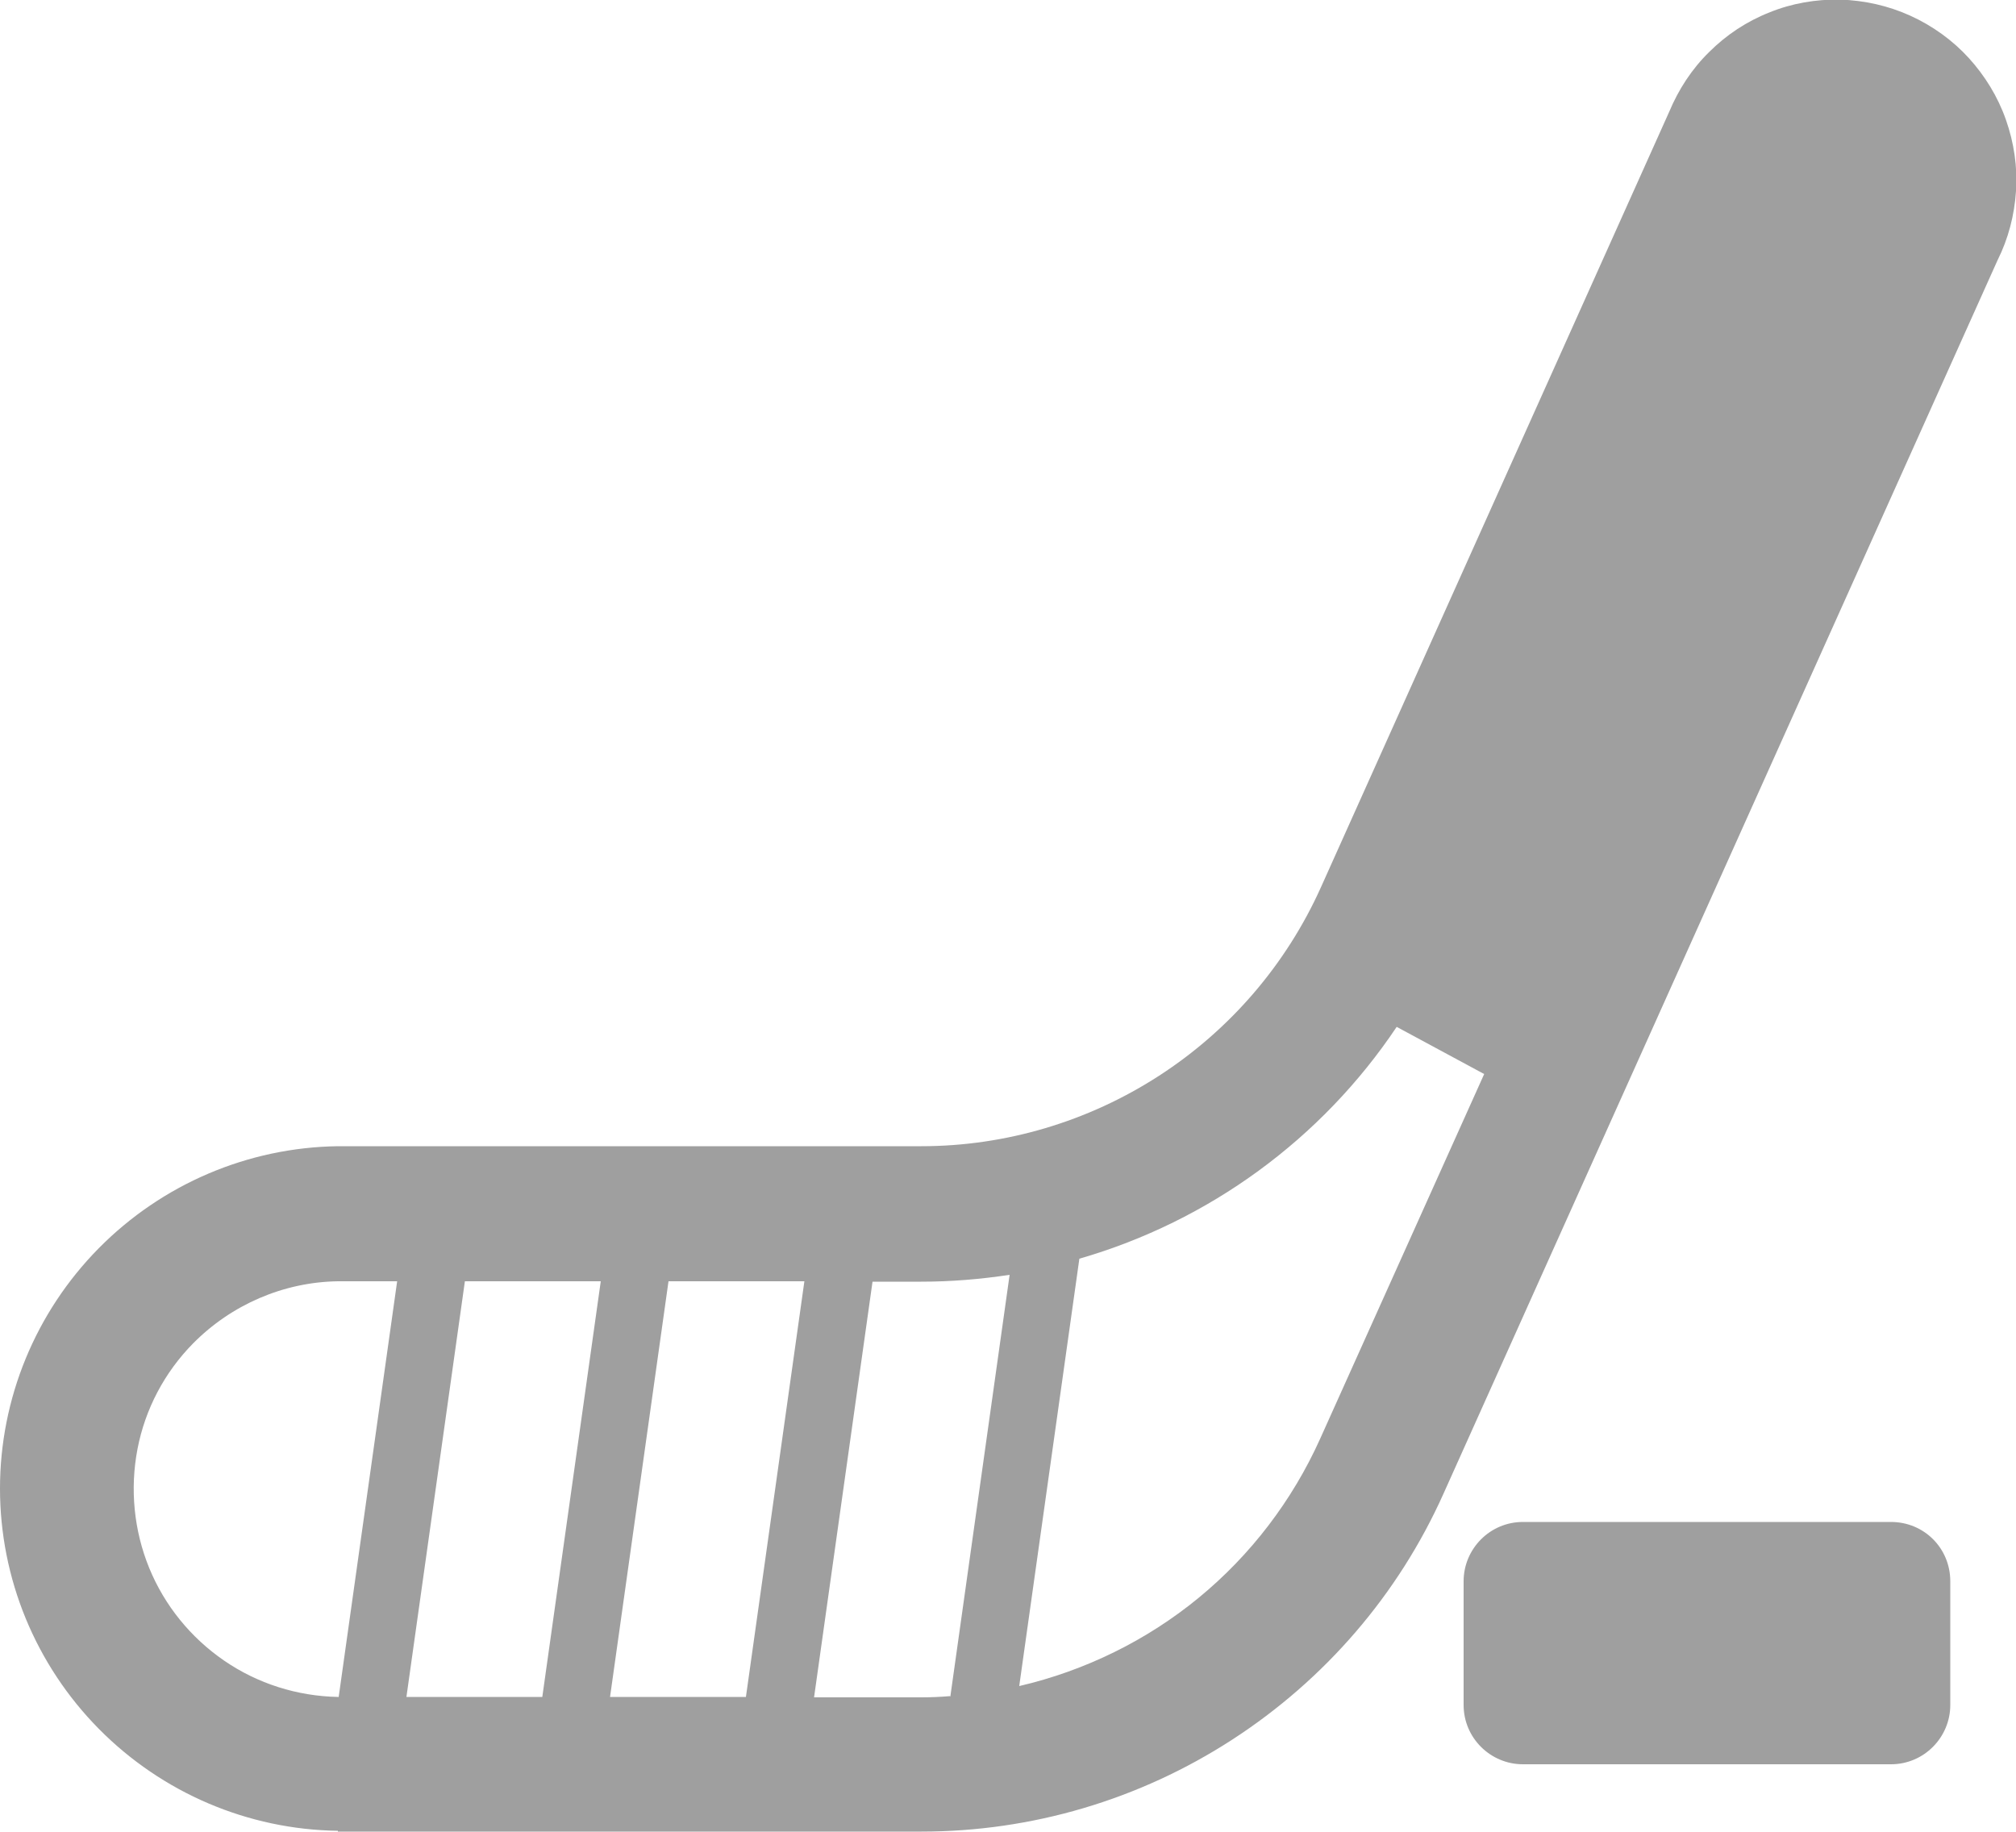 <?xml version="1.0" encoding="UTF-8"?><svg id="Layer_2" xmlns="http://www.w3.org/2000/svg" viewBox="0 0 50 45.43"><defs><style>.cls-1{fill:#9f9f9f;}</style></defs><g id="Betting_Icons"><path id="LegendShootout-Icon" class="cls-1" d="M8.38,45.43h14.47c2.74,0,5.41-.79,7.71-2.28,2.3-1.49,4.12-3.6,5.24-6.1l13.74-30.59c.27-.54.42-1.12.46-1.72.04-.6-.05-1.2-.25-1.77-.2-.57-.52-1.09-.92-1.53s-.9-.8-1.45-1.05c-.55-.25-1.14-.38-1.74-.4-.6-.01-1.2.09-1.76.32-.56.22-1.07.56-1.49.98-.43.42-.76.93-.99,1.48l-8.64,19.24c-.86,1.91-2.25,3.53-4.01,4.67s-3.81,1.75-5.9,1.75h-14.47c-2.23.03-4.36.94-5.93,2.53-1.57,1.59-2.45,3.73-2.45,5.96s.88,4.37,2.45,5.96c1.57,1.59,3.7,2.5,5.93,2.53ZM4.79,33.32c.95-.96,2.24-1.52,3.59-1.54h1.47l-1.45,10.31h-.02c-1.01-.02-1.99-.33-2.82-.9-.83-.57-1.48-1.37-1.86-2.3-.38-.93-.48-1.96-.29-2.95.19-.99.67-1.9,1.38-2.62ZM19.95,31.78l-1.45,10.31h-3.37l1.45-10.31h3.37ZM23.56,42.07c-.24.02-.48.03-.72.03h-2.65l1.45-10.31h1.21c.74,0,1.46-.06,2.19-.17l-1.47,10.46ZM25.28,41.81l1.49-10.59c3.22-.93,6.01-2.97,7.87-5.75l2.17,1.17-4.07,9.05c-.69,1.53-1.72,2.88-3.01,3.94-1.29,1.06-2.82,1.81-4.45,2.19ZM10.08,42.09l1.45-10.31h3.37l-1.45,10.31h-3.37ZM37.77,37.75h9.13c.82,0,1.47.65,1.47,1.47v3.07c0,.8-.65,1.47-1.47,1.47h-9.13c-.8,0-1.47-.65-1.47-1.47v-3.07c0-.8.65-1.47,1.47-1.47Z"/></g></svg>